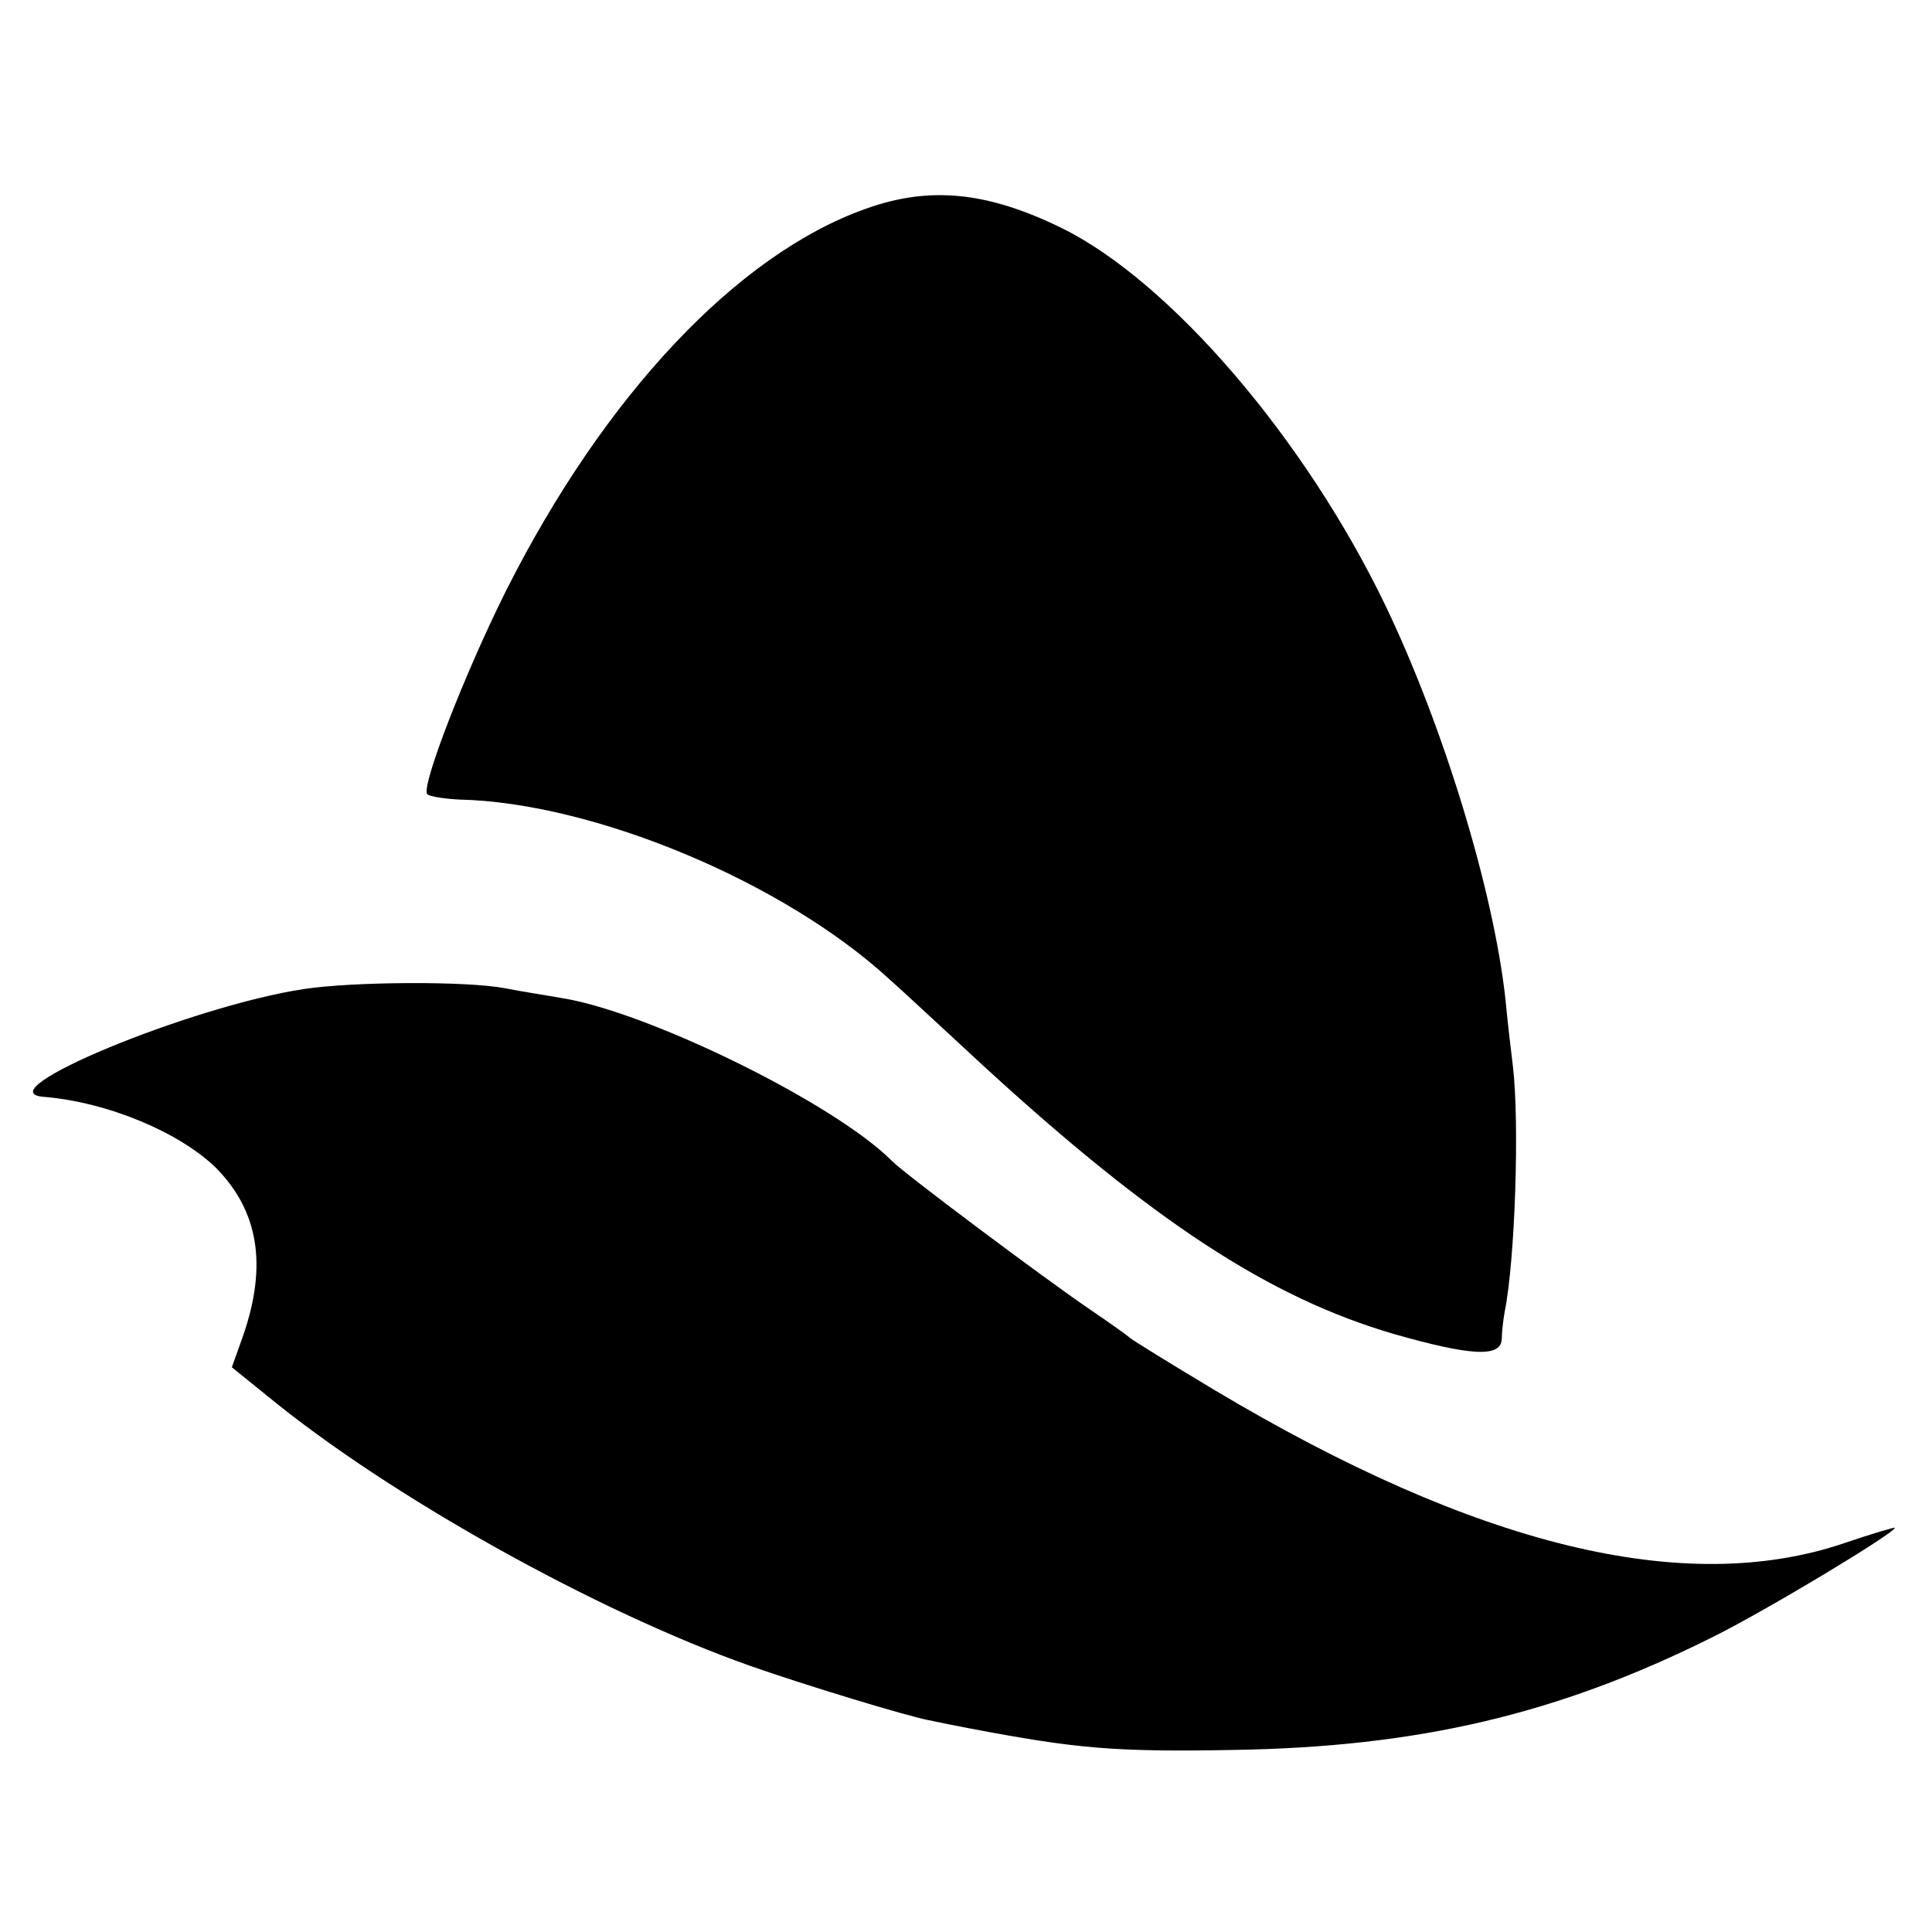 <?xml version="1.0" standalone="no"?>
<!DOCTYPE svg PUBLIC "-//W3C//DTD SVG 20010904//EN"
 "http://www.w3.org/TR/2001/REC-SVG-20010904/DTD/svg10.dtd">
<svg version="1.0" xmlns="http://www.w3.org/2000/svg"
 width="260pt" height="260pt" viewBox="0 0 260 260"
 preserveAspectRatio="xMidYMid meet">
<g transform="translate(0,260) scale(0.1,-0.1)"
fill="#000000" stroke="none">
<path d="M1165 2319 c-172 -61 -351 -250 -484 -514 -55 -110 -115 -264 -106
-274 4 -3 23 -6 43 -7 180 -4 435 -110 578 -241 17 -15 74 -68 127 -117 229
-210 385 -312 552 -361 105 -30 145 -32 146 -7 0 9 2 26 4 37 14 70 20 254 11
330 -2 17 -7 57 -10 90 -16 146 -83 366 -161 529 -108 225 -290 437 -436 509
-100 49 -178 57 -264 26z"/>
<path d="M409 1269 c-152 -23 -429 -138 -351 -145 87 -7 184 -48 233 -96 57
-58 69 -131 36 -226 l-15 -42 47 -38 c164 -135 444 -291 651 -364 74 -26 209
-67 240 -73 14 -3 39 -8 55 -11 142 -27 194 -32 355 -29 249 4 436 48 643 151
73 36 247 141 247 148 0 1 -31 -8 -69 -21 -214 -72 -494 -4 -846 206 -60 36
-112 68 -115 71 -3 3 -27 20 -55 39 -67 46 -247 181 -264 198 -77 78 -330 202
-446 220 -16 3 -50 8 -75 13 -52 10 -205 9 -271 -1z"/>
</g>
</svg>
